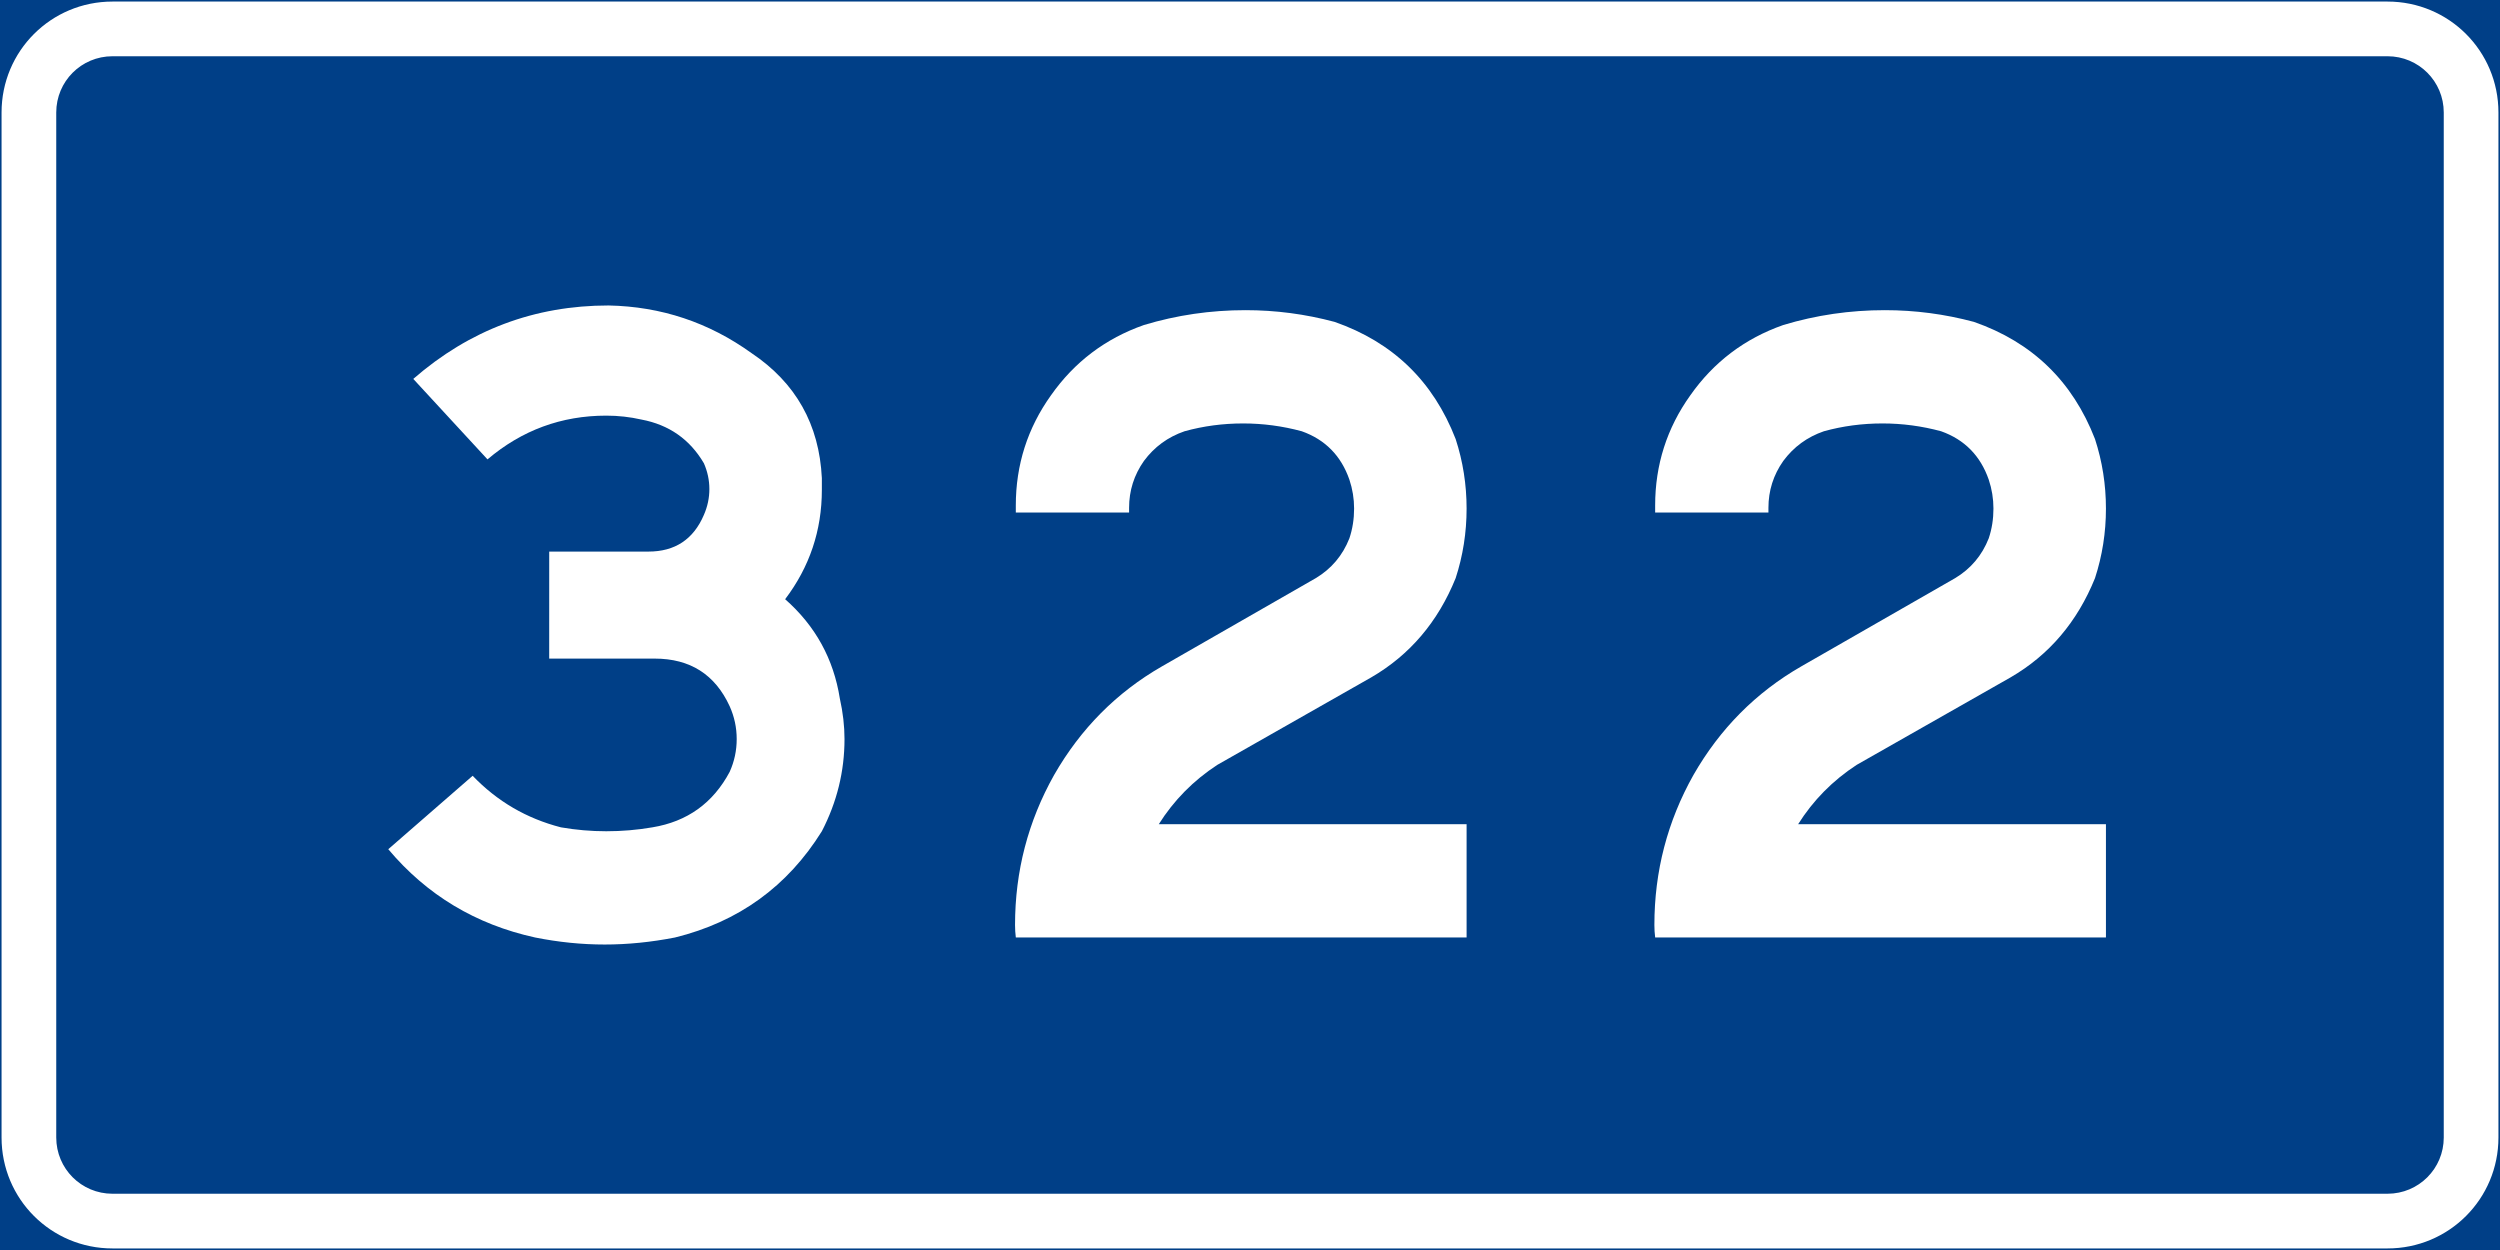 <?xml version="1.0" encoding="UTF-8" standalone="no"?>
<svg
   xmlns:dc="http://purl.org/dc/elements/1.1/"
   xmlns:cc="http://creativecommons.org/ns#"
   xmlns:rdf="http://www.w3.org/1999/02/22-rdf-syntax-ns#"
   xmlns:svg="http://www.w3.org/2000/svg"
   xmlns="http://www.w3.org/2000/svg"
   width="800"
   height="400"
   viewBox="0 0 211.667 105.833"
   version="1.1"
   id="svg2528">
  <defs
     id="defs2522" />
  <g
     style="stroke-width:0.864"
     transform="matrix(1.158,0,0,1.158,-10.655,-130.988)"
     id="layer1" />
  <path
     id="rect1630"
     d="M 0,-8.0744421e-6 H 211.667 V 105.833 H 0 Z"
     style="fill:#003f87;stroke-width:0.265" />
  <path
     id="rect1632"
     d="m 9.525,0.132 c -5.204,0 -9.393,4.189 -9.393,9.393 V 96.308 c 0,5.204 4.189,9.393 9.393,9.393 H 202.142 c 5.204,0 9.393,-4.189 9.393,-9.393 V 9.525 c 0,-5.204 -4.189,-9.393 -9.393,-9.393 z m 0,4.63 H 202.142 c 2.638,0 4.763,2.124 4.763,4.763 V 96.308 c 0,2.638 -2.124,4.762 -4.763,4.762 H 9.525 c -2.638,0 -4.763,-2.124 -4.763,-4.762 V 9.525 c 0,-2.638 2.124,-4.763 4.763,-4.763 z"
     style="fill:#ffffff;stroke-width:0.265" />
  <g
     id="text1640"
     style="font-weight:bold;font-size:66.146px;font-family:TratexVit;-inkscape-font-specification:'TratexVit Bold';letter-spacing:0px;word-spacing:0px;text-anchor:middle;fill:#ffffff;stroke-width:0.265px"
     aria-label="322">
    <path
       id="path7927"
       d="m 46.499,55.761 h 8.93 q 4.498,0 6.35,4.035 v 0 q 0.595,1.323 0.595,2.778 0,1.455 -0.595,2.778 v 0 q -2.117,3.969 -6.548,4.696 v 0 q -1.918,0.331 -3.903,0.331 -1.918,0 -3.836,-0.331 v 0 q -4.366,-1.124 -7.474,-4.366 v 0 l -7.144,6.218 q 4.895,5.821 12.435,7.474 v 0 q 2.977,0.595 5.887,0.595 2.91,0 5.953,-0.595 v 0 q 8.07,-1.984 12.435,-8.996 v 0 q 1.918,-3.704 1.918,-7.805 0,-1.654 -0.397,-3.44 v 0 q -0.794,-5.027 -4.63,-8.401 v 0 q 3.109,-4.101 3.109,-9.26 0,-0.661 0,-0.992 v 0 Q 69.254,33.668 63.631,29.898 v 0 Q 58.207,25.995 51.527,25.863 v 0 q -9.393,0 -16.536,6.218 v 0 l 6.284,6.813 q 4.366,-3.704 10.054,-3.704 1.521,0 2.977,0.331 v 0 q 3.506,0.661 5.292,3.704 v 0 q 0.463,1.058 0.463,2.183 0,1.124 -0.463,2.183 v 0 q -1.323,3.109 -4.696,3.109 -0.198,0 -0.265,0 v 0 h -8.136 z" />
    <path
       id="path7929"
       d="m 98.11,69.784 q 1.918,-3.043 4.961,-5.027 v 0 l 13.031,-7.408 q 4.895,-2.844 7.144,-8.401 v 0 q 0.926,-2.844 0.926,-5.887 0,-3.043 -0.926,-5.887 v 0 q -2.844,-7.342 -10.253,-9.922 v 0 q -3.704,-0.992 -7.541,-0.992 -4.432,0 -8.599,1.257 v 0 q -4.895,1.72 -7.871,5.953 -2.977,4.167 -2.977,9.327 0,0.397 0,0.595 v 0 h 9.591 q 0,-0.132 0,-0.397 0,-2.183 1.257,-3.969 1.323,-1.786 3.44,-2.514 v 0 q 2.381,-0.661 4.961,-0.661 2.514,0 4.961,0.661 v 0 q 2.977,1.058 4.035,4.101 v 0 q 0.397,1.191 0.397,2.447 0,1.323 -0.397,2.514 v 0 q -0.86,2.183 -2.844,3.373 v 0 l -13.031,7.474 q -5.755,3.307 -9.128,9.194 -3.307,5.887 -3.307,12.7 0,0.529 0.066,1.058 v 0 h 38.166 v -9.591 z" />
    <path
       id="path7931"
       d="m 152.241,69.784 q 1.918,-3.043 4.961,-5.027 v 0 l 13.031,-7.408 q 4.895,-2.844 7.144,-8.401 v 0 q 0.926,-2.844 0.926,-5.887 0,-3.043 -0.926,-5.887 v 0 q -2.844,-7.342 -10.253,-9.922 v 0 q -3.704,-0.992 -7.541,-0.992 -4.432,0 -8.599,1.257 v 0 q -4.895,1.72 -7.871,5.953 -2.977,4.167 -2.977,9.327 0,0.397 0,0.595 v 0 h 9.591 q 0,-0.132 0,-0.397 0,-2.183 1.257,-3.969 1.323,-1.786 3.44,-2.514 v 0 q 2.381,-0.661 4.961,-0.661 2.514,0 4.961,0.661 v 0 q 2.977,1.058 4.035,4.101 v 0 q 0.397,1.191 0.397,2.447 0,1.323 -0.397,2.514 v 0 q -0.86,2.183 -2.844,3.373 v 0 l -13.031,7.474 q -5.755,3.307 -9.128,9.194 -3.307,5.887 -3.307,12.7 0,0.529 0.066,1.058 v 0 h 38.166 v -9.591 z" />
  </g>
</svg>
